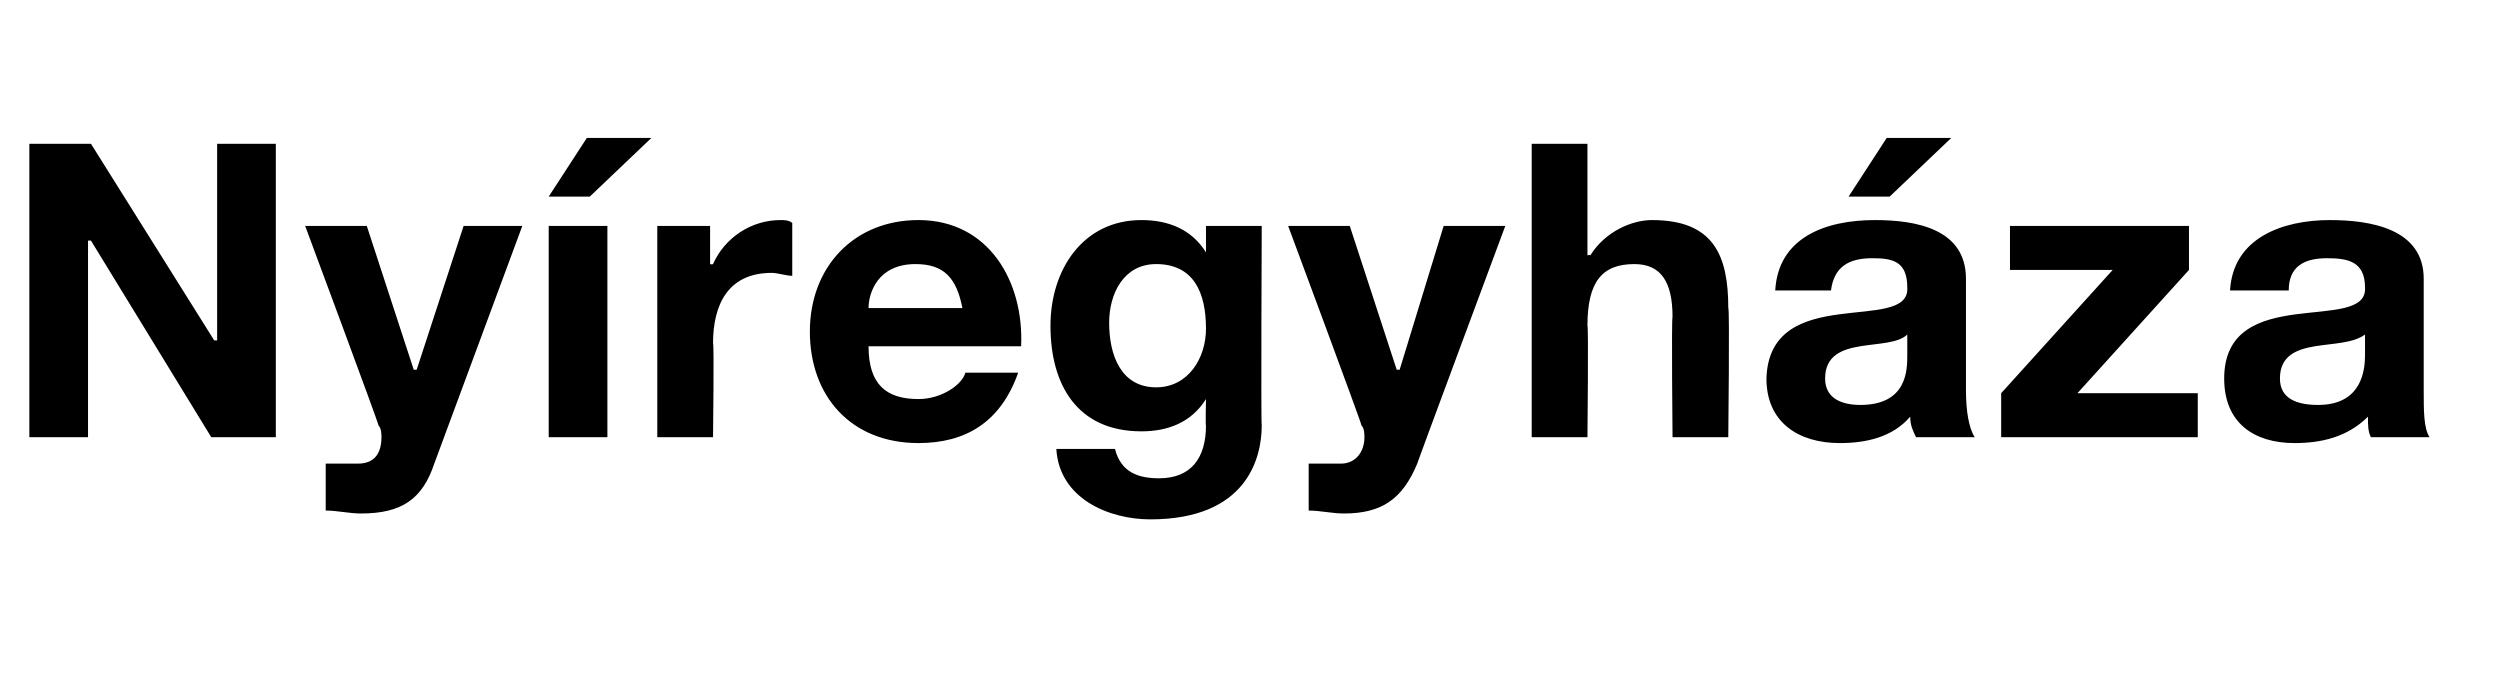 <?xml version="1.0" standalone="no"?><!DOCTYPE svg PUBLIC "-//W3C//DTD SVG 1.1//EN" "http://www.w3.org/Graphics/SVG/1.1/DTD/svg11.dtd"><svg xmlns="http://www.w3.org/2000/svg" version="1.1" width="85.2px" height="23px" viewBox="0 -2 85.2 23" style="top:-2px"><desc>Ny regyh za</desc><defs/><g id="Polygon63190"><path d="m1 2.9h2.1l4.2 6.7h.1V2.9h2v10H7.2L3.1 6.2h-.1v6.7h-2v-10zm13.8 10.9c-.4 1.2-1.1 1.7-2.5 1.7c-.4 0-.8-.1-1.2-.1v-1.6h1.1c.6 0 .8-.4.8-.9c0-.1 0-.3-.1-.4c.02-.03-2.5-6.8-2.5-6.8h2.1l1.6 4.9h.1l1.6-4.9h2l-3 8.1zm3.9-8.1h2v7.2h-2V5.7zm1.4-1h-1.4l1.3-2h2.2l-2.1 2zm2.3 1h1.8v1.3s.07.02.1 0c.4-.9 1.3-1.5 2.3-1.5c.1 0 .3 0 .4.1v1.8c-.2 0-.5-.1-.7-.1c-1.5 0-2 1.1-2 2.4c.04-.05 0 3.2 0 3.2h-1.9V5.7zm10.4 2.8c-.2-1-.6-1.5-1.6-1.5c-1.3 0-1.6 1-1.6 1.5h3.2zm-3.2 1.3c0 1.3.6 1.8 1.7 1.8c.8 0 1.5-.5 1.6-.9h1.8c-.6 1.7-1.8 2.4-3.4 2.4c-2.3 0-3.7-1.6-3.7-3.8c0-2.2 1.5-3.8 3.7-3.8c2.4 0 3.6 2.1 3.5 4.3h-5.2zm11.5-.6c0-1.2-.4-2.2-1.7-2.2c-1.1 0-1.6 1-1.6 2c0 1.1.4 2.2 1.6 2.2c1.1 0 1.7-1 1.7-2zm1.9 3.3c0 1.1-.5 3.2-3.8 3.2c-1.4 0-3.1-.7-3.2-2.4h2c.2.8.8 1 1.5 1c1.1 0 1.6-.7 1.6-1.8c-.02.04 0-.9 0-.9c0 0-.05-.02 0 0c-.5.8-1.3 1.1-2.2 1.1c-2.2 0-3.1-1.6-3.1-3.6c0-1.9 1.1-3.6 3.1-3.6c.9 0 1.7.3 2.2 1.1c-.05.04 0 0 0 0v-.9h1.9s-.03 6.75 0 6.8zm5.3 1.3c-.5 1.2-1.2 1.7-2.5 1.7c-.4 0-.8-.1-1.2-.1v-1.6h1.1c.5 0 .8-.4.8-.9c0-.1 0-.3-.1-.4c.02-.03-2.5-6.8-2.5-6.8h2.1l1.6 4.9h.1l1.5-4.9h2.1s-3.02 8.12-3 8.1zm3.9-10.9h1.9v3.8s.09-.02.1 0c.5-.8 1.4-1.2 2.1-1.2c2.1 0 2.6 1.2 2.6 3c.05-.04 0 4.4 0 4.4H57s-.04-4.07 0-4.1c0-1.2-.4-1.8-1.3-1.8c-1.1 0-1.6.6-1.6 2.1c.04.02 0 3.8 0 3.8h-1.9v-10zm8.3 5c.1-1.8 1.7-2.4 3.4-2.4c1.4 0 3.1.3 3.1 2v3.8c0 .7.1 1.3.3 1.6h-2c-.1-.2-.2-.4-.2-.7c-.6.7-1.5.9-2.4.9c-1.4 0-2.5-.7-2.5-2.2c.1-3.3 4.9-1.5 4.8-3.1c0-.9-.5-1-1.2-1c-.8 0-1.3.3-1.4 1.1h-1.9zM65 9.4c-.3.3-1 .3-1.6.4c-.6.1-1.2.3-1.2 1.1c0 .7.6.9 1.2.9c1.6 0 1.6-1.2 1.6-1.7v-.7zm-.6-4.7H63l1.3-2h2.2l-2.1 2zm3.8 6.7L72 7.2h-3.5V5.7h6.1v1.5l-3.8 4.2h4.1v1.5h-6.7v-1.5zM76 7.9c.1-1.8 1.8-2.4 3.4-2.4c1.4 0 3.2.3 3.2 2v3.8c0 .7 0 1.3.2 1.6h-2c-.1-.2-.1-.4-.1-.7c-.7.7-1.6.9-2.5.9c-1.4 0-2.4-.7-2.4-2.2c0-3.3 4.9-1.5 4.8-3.1c0-.9-.6-1-1.3-1c-.8 0-1.3.3-1.3 1.1h-2zm4.6 1.5c-.4.3-1.1.3-1.7.4c-.6.1-1.2.3-1.2 1.1c0 .7.6.9 1.3.9c1.5 0 1.6-1.2 1.6-1.7v-.7z" stroke="none" fill="#000"/></g></svg>